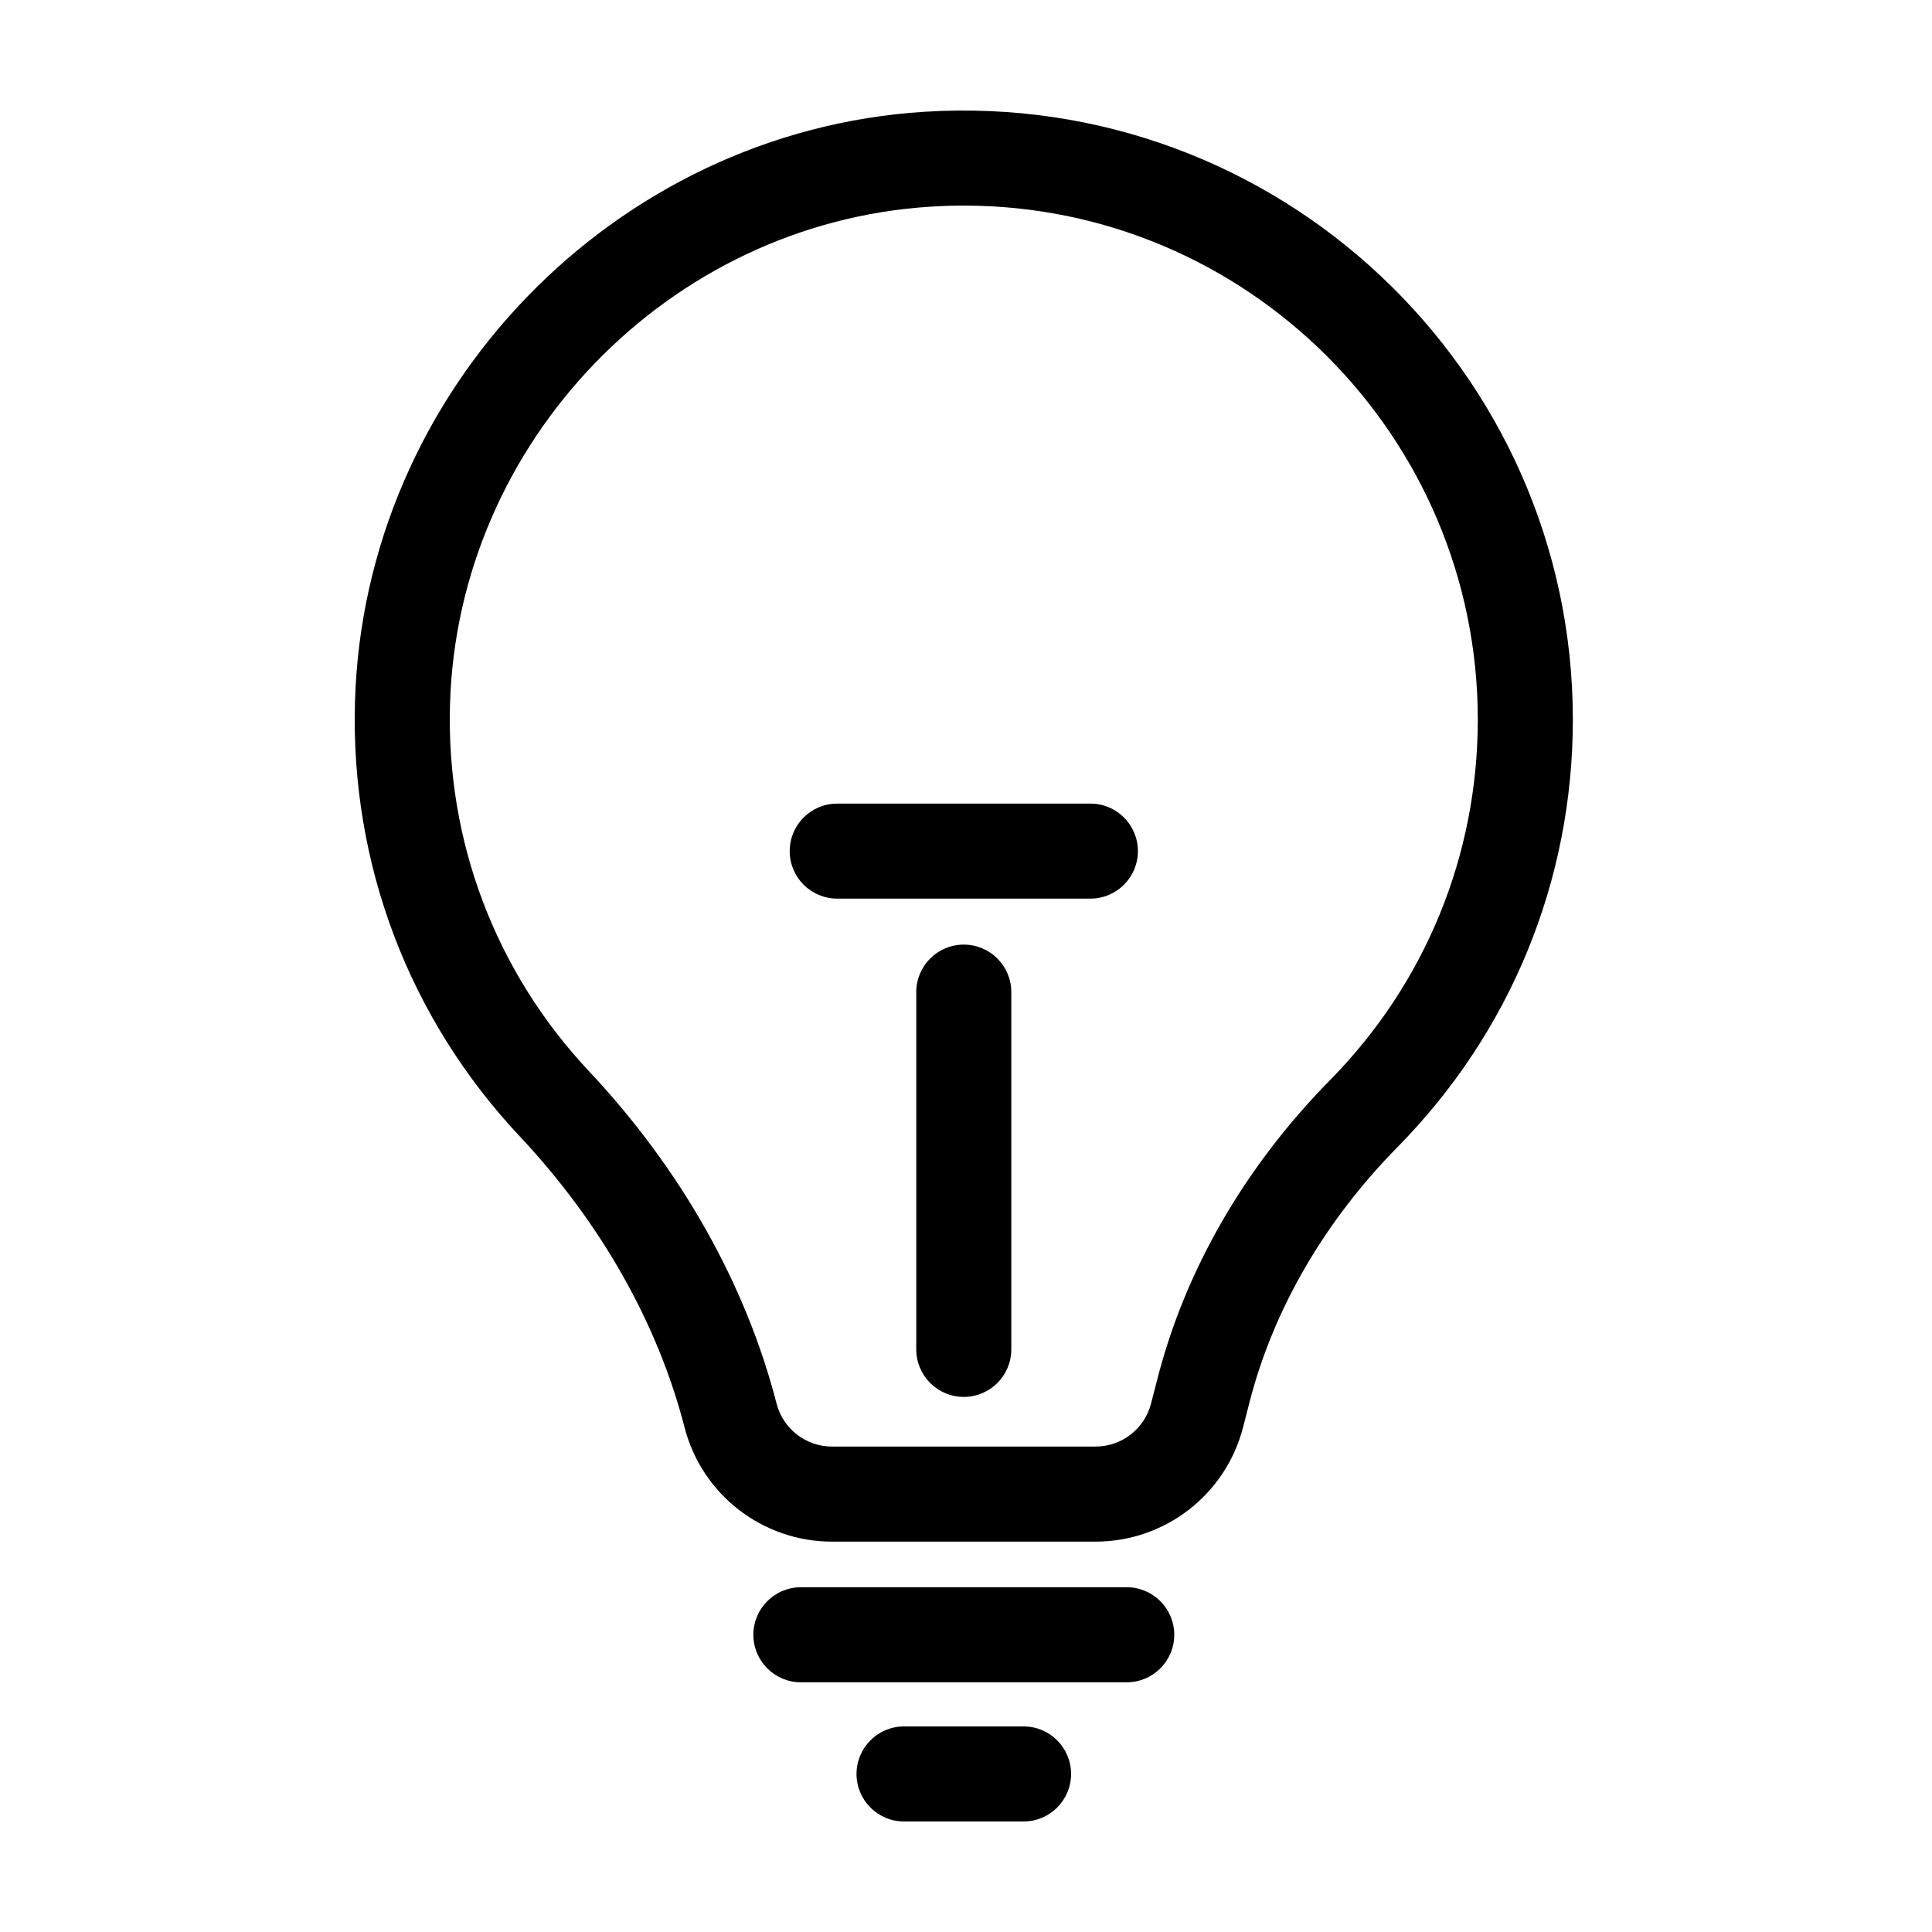 <?xml version="1.0" encoding="UTF-8"?>
<!-- Uploaded to: ICON Repo, www.svgrepo.com, Generator: ICON Repo Mixer Tools -->
<svg fill="#000000" width="800px" height="800px" version="1.1" viewBox="144 144 512 512" xmlns="http://www.w3.org/2000/svg">
 <g>
  <path d="m473.43 522.24 1.742-6.777c6.316-24.535 19.891-47.891 39.242-67.535 29.922-30.379 46.406-70.598 46.406-113.23 0-92.461-78.09-166.94-171.83-161.08-82.305 5.184-148.59 73.891-150.92 156.43-1.211 42.953 14.297 83.828 43.66 115.09 21.469 22.863 36.566 49.523 43.672 77.102 4.594 17.844 20.676 30.309 39.102 30.309h69.824c18.422-0.004 34.504-12.461 39.098-30.301zm-24.395-6.281c-1.727 6.707-7.773 11.395-14.707 11.395h-69.824c-6.934 0-12.977-4.691-14.707-11.395-8.156-31.676-25.34-62.125-49.699-88.066-24.777-26.375-37.859-60.875-36.844-97.133 1.961-69.641 57.887-127.62 127.32-131.99 2.973-0.195 5.918-0.289 8.848-0.289 75.109 0 136.21 61.105 136.21 136.21 0 35.98-13.91 69.918-39.16 95.559-22.461 22.809-38.266 50.098-45.684 78.934z"/>
  <path d="m455.19 577.23c0-6.957-5.637-12.594-12.594-12.594h-86.352c-6.957 0-12.594 5.637-12.594 12.594s5.637 12.594 12.594 12.594h86.352c6.953 0 12.594-5.637 12.594-12.594z"/>
  <path d="m432.96 356.96h-67.086c-6.957 0-12.594 5.637-12.594 12.594 0 6.957 5.637 12.594 12.594 12.594h67.086c6.957 0 12.594-5.637 12.594-12.594 0.004-6.957-5.637-12.594-12.594-12.594z"/>
  <path d="m383.58 601.52c-6.957 0-12.594 5.637-12.594 12.594 0 6.957 5.637 12.594 12.594 12.594h31.676c6.957 0 12.594-5.637 12.594-12.594 0-6.957-5.637-12.594-12.594-12.594z"/>
  <path d="m399.41 394.33c-6.957 0-12.594 5.637-12.594 12.594v94.676c0 6.957 5.637 12.594 12.594 12.594 6.957 0 12.594-5.637 12.594-12.594v-94.676c0-6.957-5.637-12.594-12.594-12.594z"/>
 </g>
</svg>